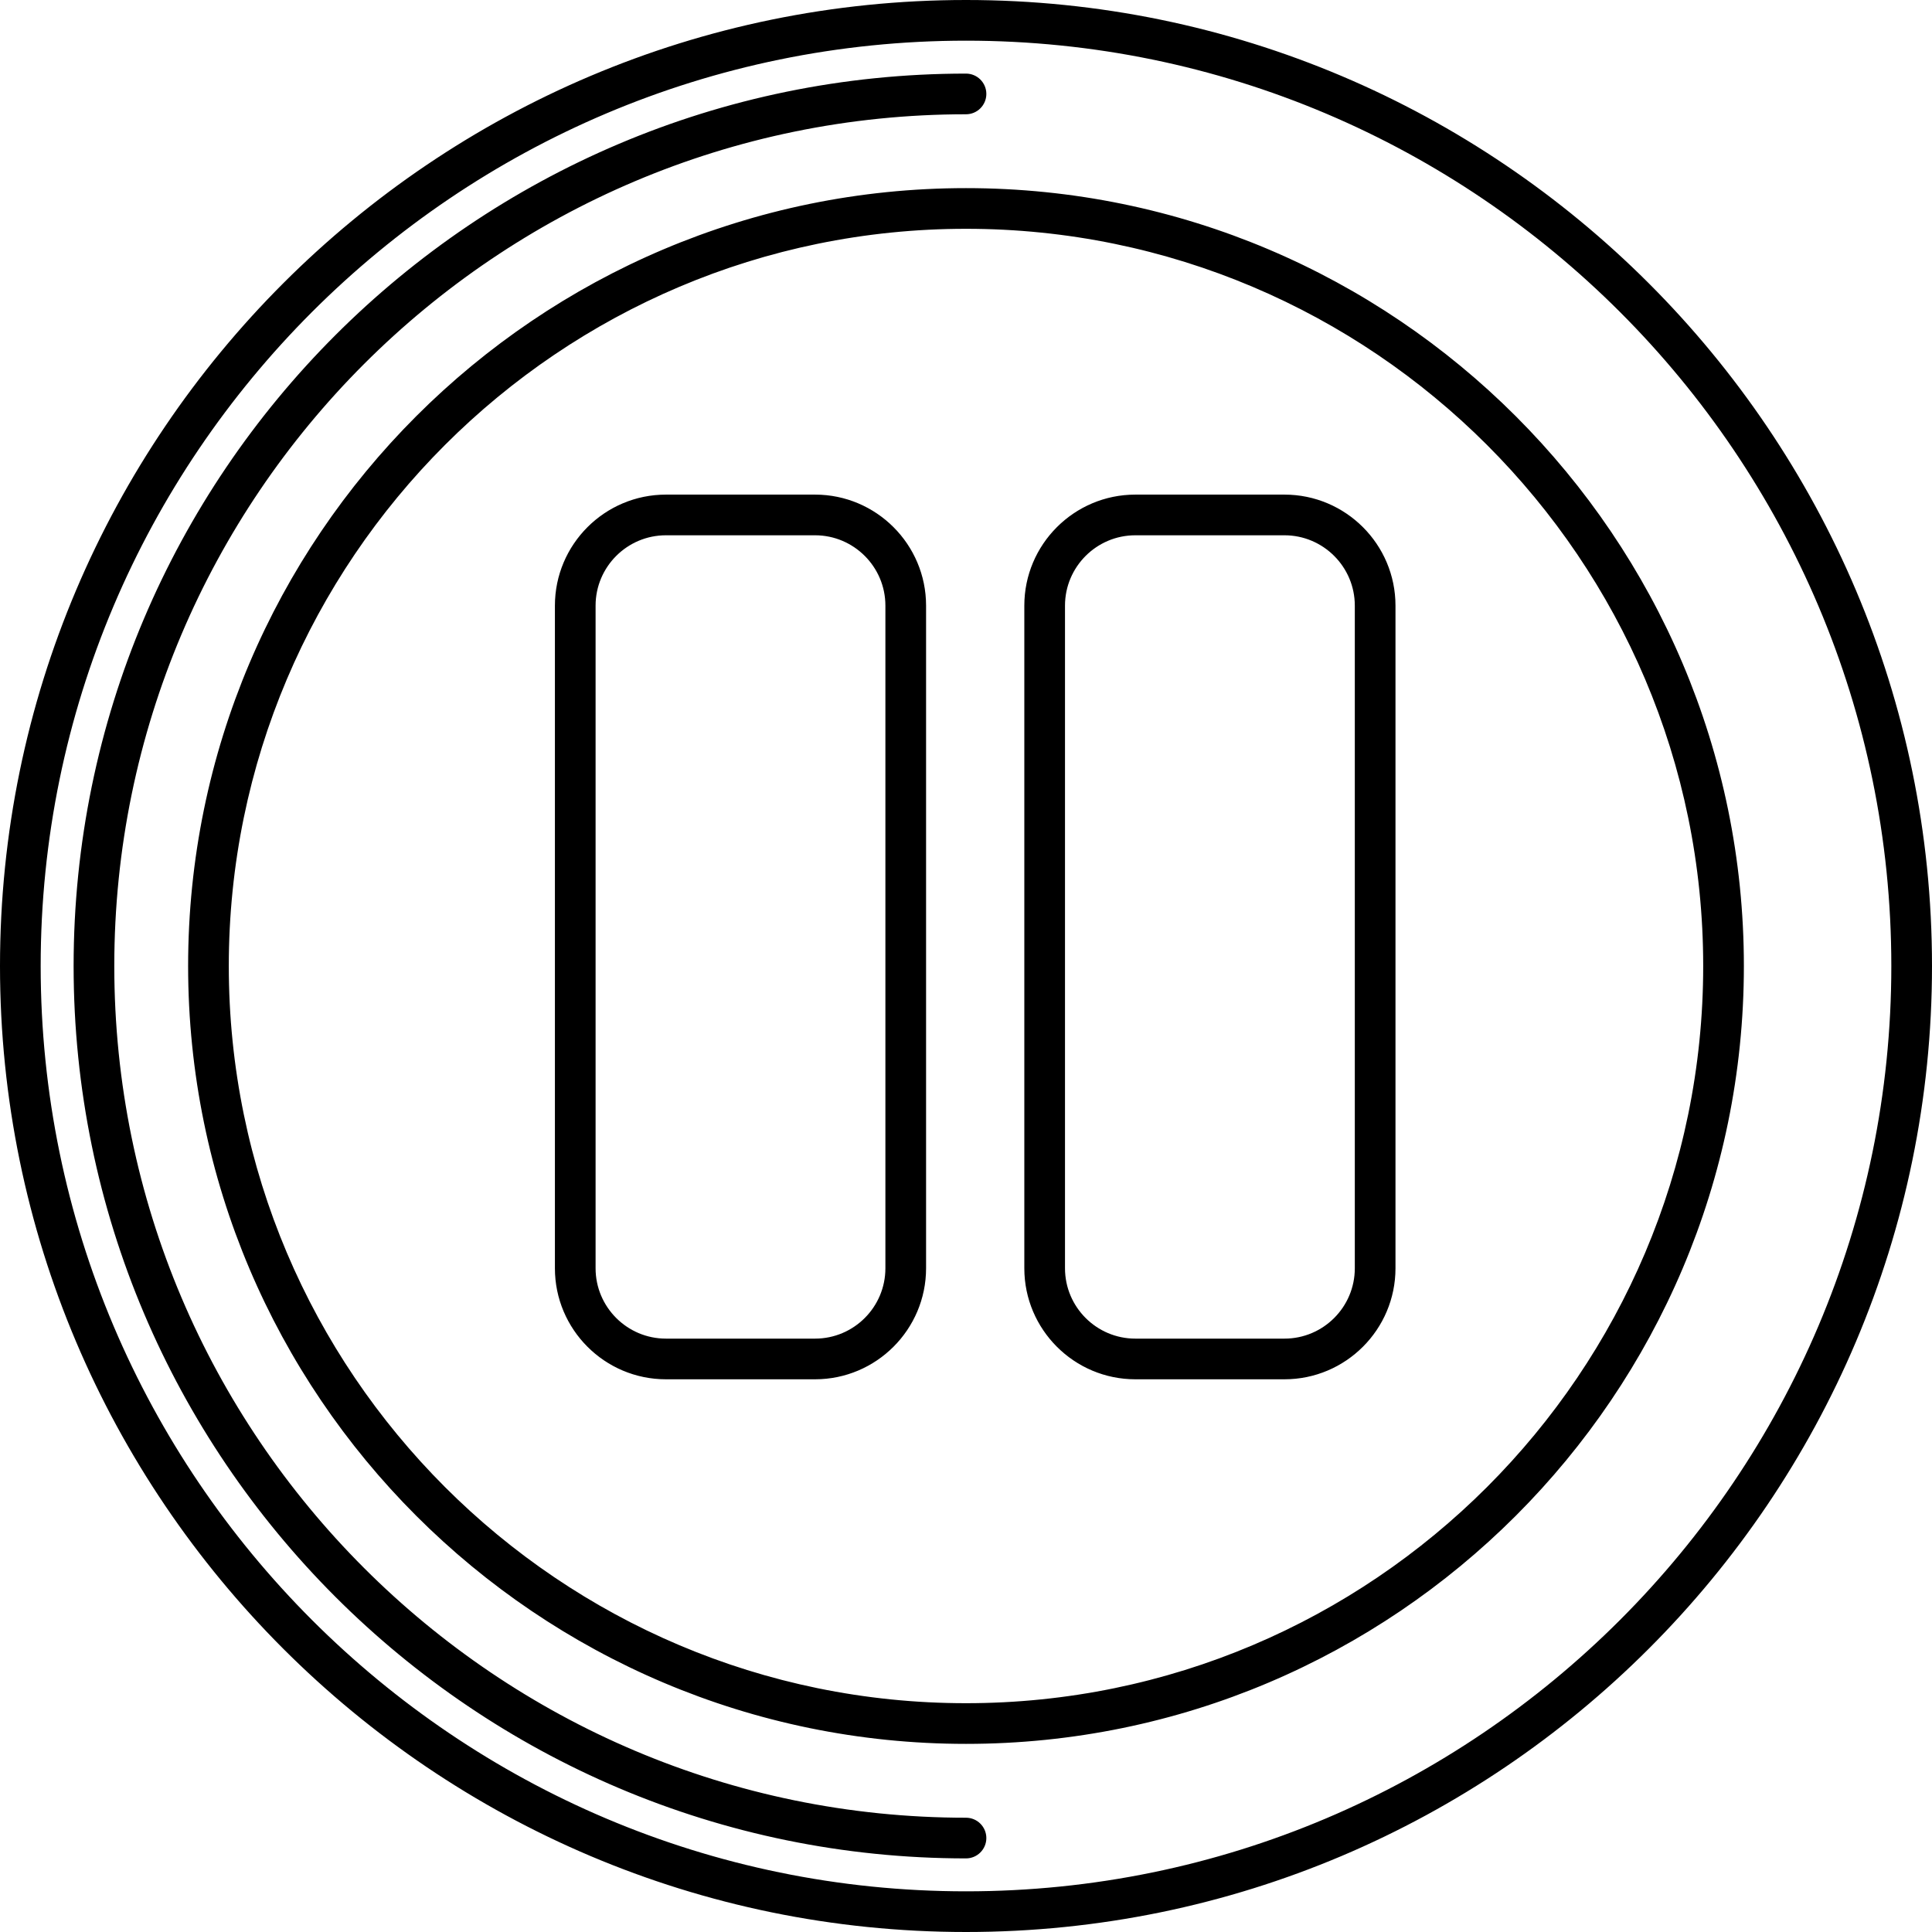 <?xml version="1.0" encoding="iso-8859-1"?>
<!-- Uploaded to: SVG Repo, www.svgrepo.com, Generator: SVG Repo Mixer Tools -->
<!DOCTYPE svg PUBLIC "-//W3C//DTD SVG 1.1//EN" "http://www.w3.org/Graphics/SVG/1.1/DTD/svg11.dtd">
<svg fill="#000000" height="800px" width="800px" version="1.1" id="Capa_1" xmlns="http://www.w3.org/2000/svg" xmlns:xlink="http://www.w3.org/1999/xlink" 
	 viewBox="0 0 189.993 189.993" xml:space="preserve">
<path d="M94.997,189.993C42.615,189.993,0,147.378,0,94.997C0,42.615,42.615,0,94.997,0c52.381,0,94.996,42.615,94.996,94.997
	C189.993,147.378,147.378,189.993,94.997,189.993z M94.997,4C44.821,4,4,44.821,4,94.997s40.821,90.996,90.997,90.996
	s90.996-40.82,90.996-90.996S145.173,4,94.997,4z M94.997,182.755c-48.39,0-87.758-39.368-87.758-87.758
	c0-48.391,39.368-87.759,87.758-87.759c1.104,0,2,0.896,2,2s-0.896,2-2,2c-46.185,0-83.758,37.574-83.758,83.759
	s37.574,83.758,83.758,83.758c1.104,0,2,0.896,2,2S96.101,182.755,94.997,182.755z M94.997,171.493
	c-42.18,0-76.497-34.316-76.497-76.496C18.5,52.816,52.817,18.5,94.997,18.5c42.18,0,76.496,34.316,76.496,76.497
	C171.493,137.177,137.177,171.493,94.997,171.493z M94.997,22.5C55.022,22.5,22.5,55.022,22.5,94.997s32.522,72.496,72.497,72.496
	s72.496-32.521,72.496-72.496S134.971,22.5,94.997,22.5z M126.314,135.64h-14.663c-6.021,0-10.919-4.897-10.919-10.918V59.558
	c0-6.021,4.898-10.918,10.919-10.918h14.663c6.021,0,10.918,4.897,10.918,10.918v65.164
	C137.232,130.742,132.335,135.64,126.314,135.64z M111.651,52.64c-3.815,0-6.919,3.104-6.919,6.918v65.164
	c0,3.814,3.104,6.918,6.919,6.918h14.663c3.814,0,6.918-3.104,6.918-6.918V59.558c0-3.814-3.104-6.918-6.918-6.918H111.651z
	 M80.151,135.64H65.488c-6.021,0-10.918-4.897-10.918-10.918V59.558c0-6.021,4.898-10.918,10.918-10.918h14.664
	c6.02,0,10.918,4.897,10.918,10.918v65.164C91.069,130.742,86.171,135.64,80.151,135.64z M65.488,52.64
	c-3.815,0-6.918,3.104-6.918,6.918v65.164c0,3.814,3.104,6.918,6.918,6.918h14.664c3.814,0,6.918-3.104,6.918-6.918V59.558
	c0-3.814-3.104-6.918-6.918-6.918H65.488z"/>
</svg>